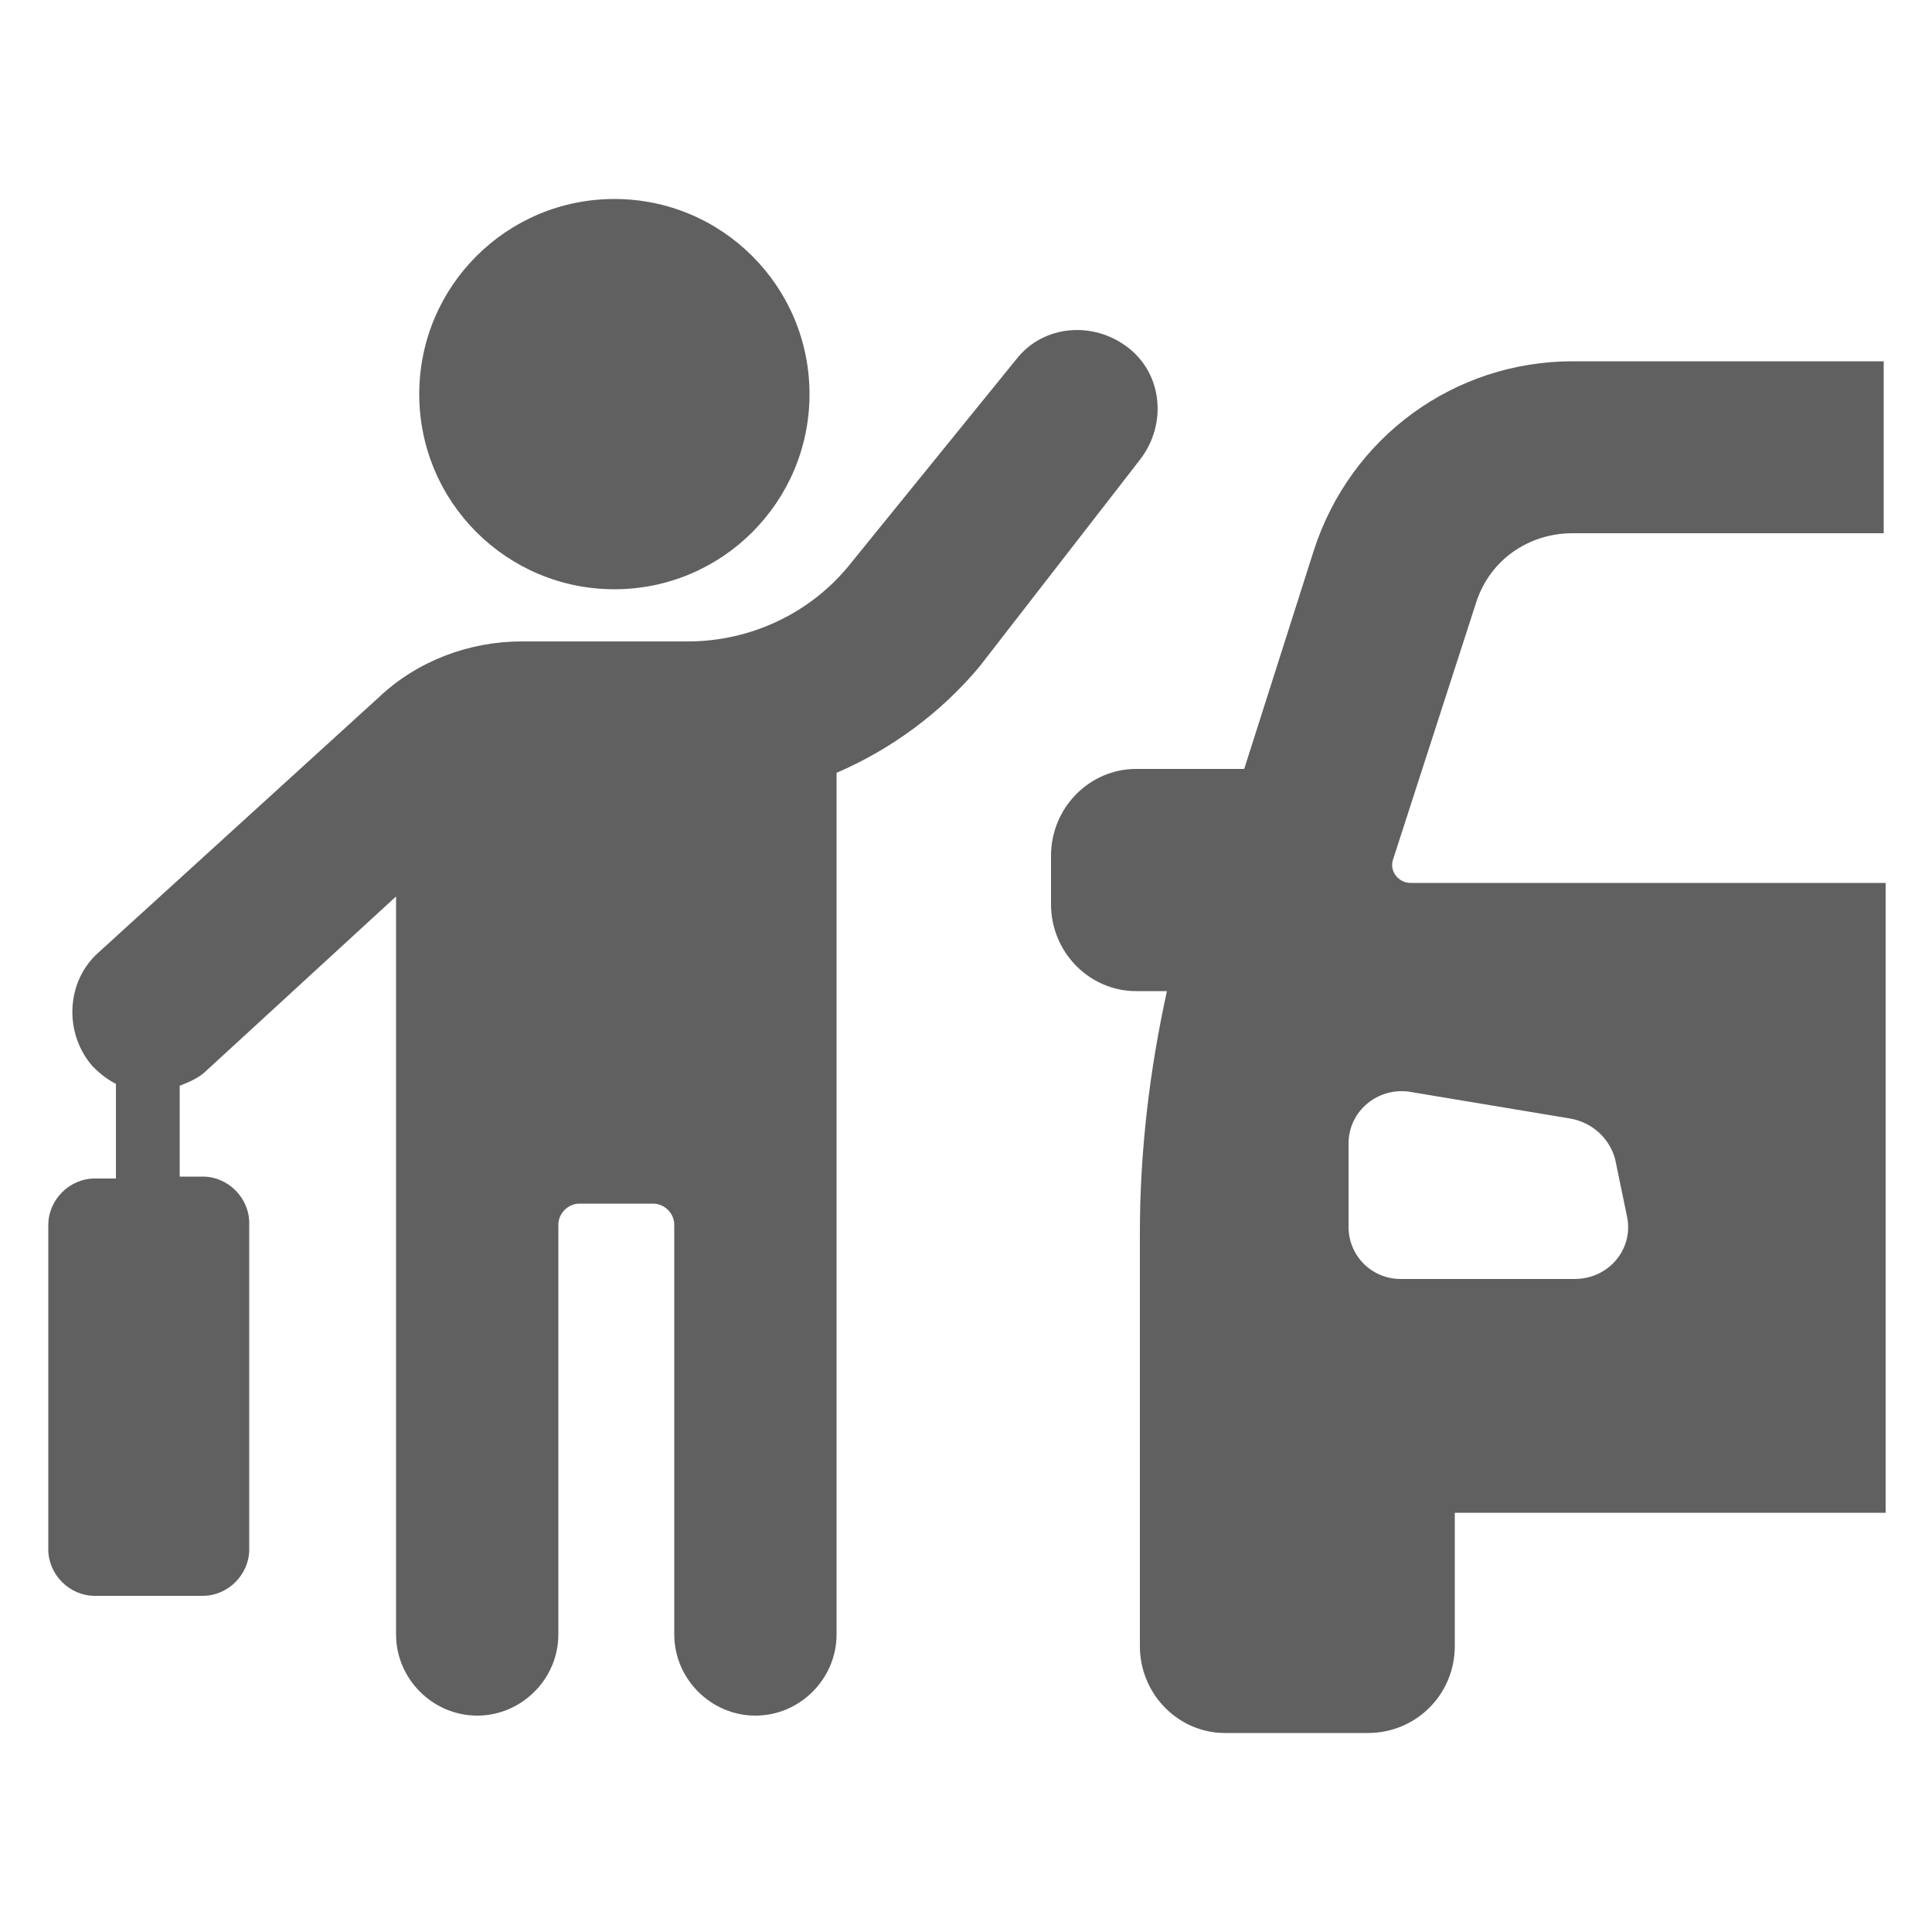 <svg width="28" height="28" viewBox="0 0 28 28" fill="none" xmlns="http://www.w3.org/2000/svg">
<path d="M16.352 5.04C15.848 4.648 15.12 4.704 14.728 5.208L12.32 8.176C11.76 8.876 10.892 9.296 9.968 9.296H7.56C6.804 9.296 6.048 9.576 5.488 10.108L1.428 13.804C0.952 14.224 0.924 14.98 1.344 15.456C1.456 15.568 1.568 15.652 1.68 15.708V17.08H1.372C1.008 17.08 0.7 17.388 0.7 17.752V22.456C0.7 22.82 1.008 23.128 1.372 23.128H2.94C3.304 23.128 3.612 22.82 3.612 22.456V17.724C3.612 17.36 3.304 17.052 2.94 17.052H2.604V15.736C2.744 15.68 2.884 15.624 2.996 15.512L5.74 12.992V23.688C5.74 24.332 6.272 24.864 6.916 24.864C7.56 24.864 8.092 24.332 8.092 23.688V17.752C8.092 17.584 8.232 17.444 8.4 17.444H9.464C9.632 17.444 9.772 17.584 9.772 17.752V23.688C9.772 24.332 10.304 24.864 10.948 24.864C11.592 24.864 12.124 24.332 12.124 23.688V11.2C12.908 10.864 13.636 10.332 14.196 9.66L16.52 6.664C16.912 6.16 16.856 5.432 16.352 5.04Z" fill="#606060"/>
<path d="M8.904 8.54C10.466 8.54 11.732 7.274 11.732 5.712C11.732 4.15 10.466 2.884 8.904 2.884C7.342 2.884 6.076 4.15 6.076 5.712C6.076 7.274 7.342 8.54 8.904 8.54Z" fill="#606060"/>
<path d="M21.392 8.736C21.588 8.12 22.148 7.728 22.792 7.728H27.3V5.236H22.792C21.084 5.236 19.572 6.328 19.04 7.98L18.032 11.144H16.464C15.792 11.144 15.232 11.704 15.232 12.404V13.104C15.232 13.804 15.792 14.364 16.464 14.364H16.912C16.66 15.512 16.52 16.688 16.52 17.864V23.856C16.52 24.556 17.08 25.116 17.752 25.116H19.824C20.524 25.116 21.084 24.556 21.084 23.856V21.924H27.328V12.796H20.44C20.272 12.796 20.132 12.628 20.188 12.46L21.392 8.736ZM20.412 15.82L22.764 16.212C23.072 16.268 23.324 16.492 23.408 16.8L23.576 17.612C23.688 18.088 23.324 18.536 22.82 18.536H20.3C19.88 18.536 19.544 18.2 19.544 17.78V16.576C19.544 16.1 19.964 15.764 20.412 15.82Z" fill="#606060"/>
</svg>
